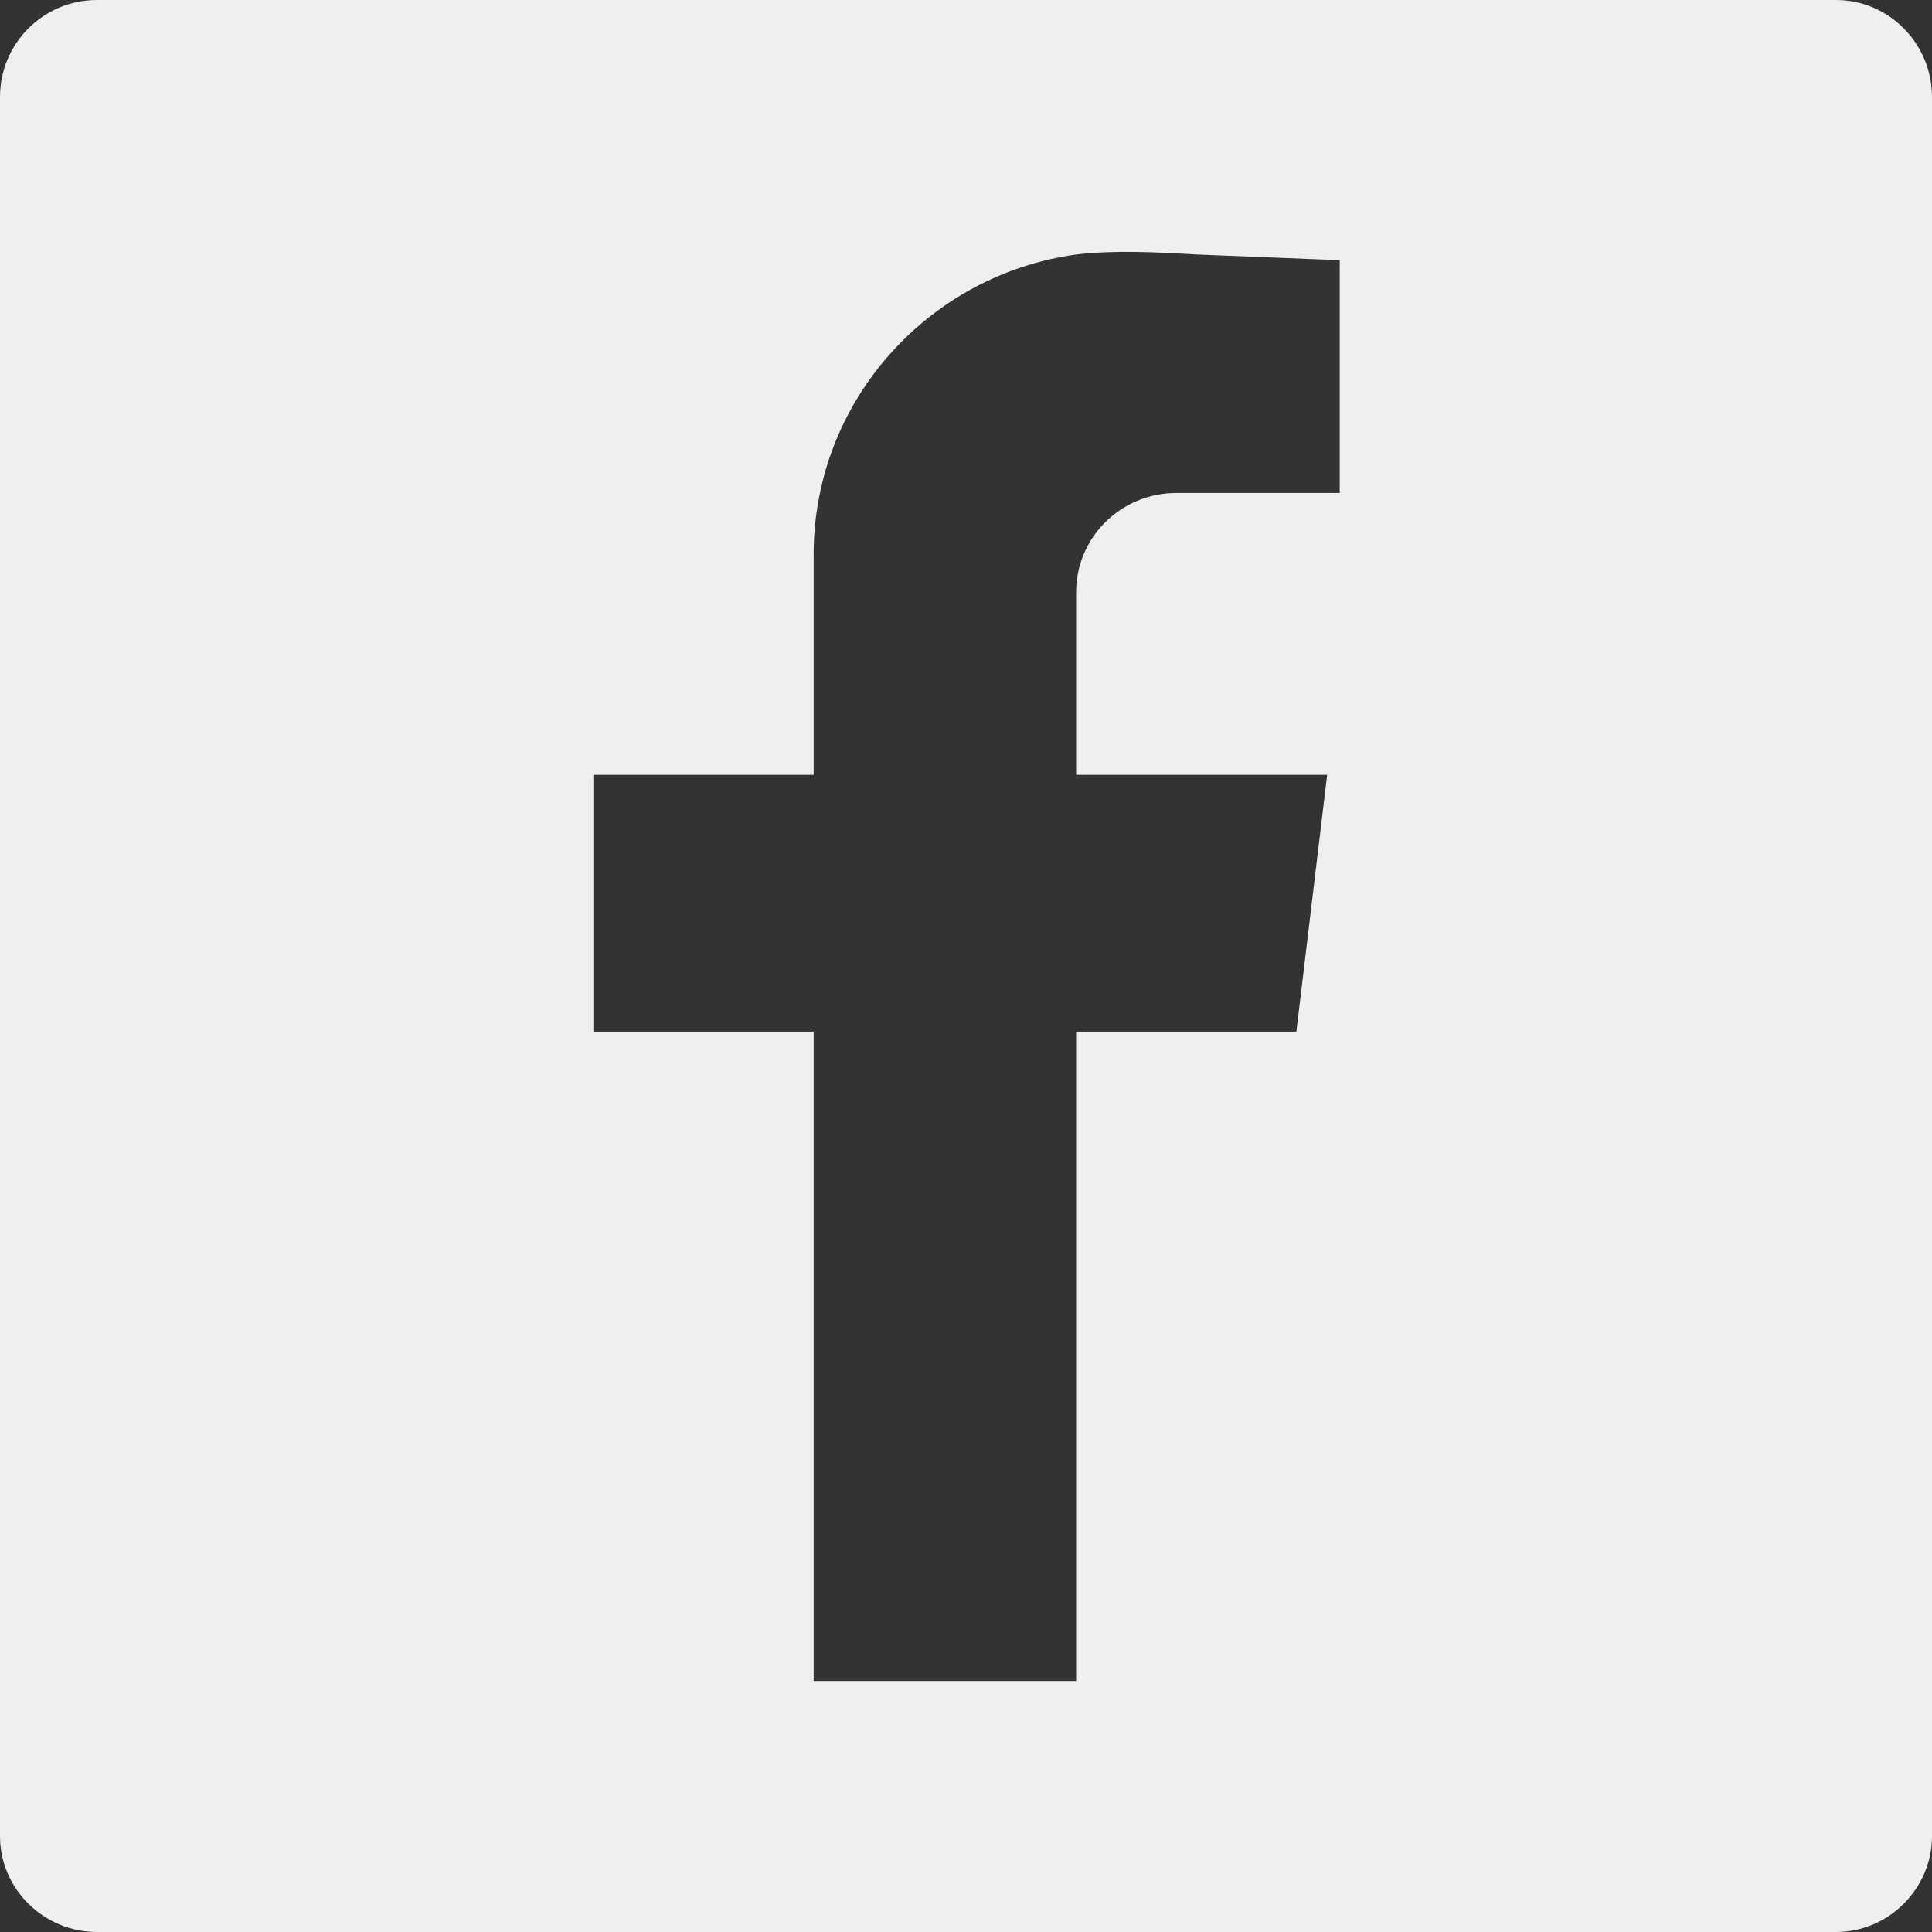<?xml version="1.0" encoding="UTF-8" standalone="no"?>
<svg width="30px" height="30px" viewBox="0 0 30 30" version="1.1" xmlns="http://www.w3.org/2000/svg" xmlns:xlink="http://www.w3.org/1999/xlink">
    <rect x="0" y="0" width="30" height="30" fill="#333333" stroke="none"/>
    <!-- Generator: Sketch 3.6 (26304) - http://www.bohemiancoding.com/sketch -->
    <title>Shape</title>
    <desc>Created with Sketch.</desc>
    <defs></defs>
    <g id="Page-1" stroke="none" stroke-width="1" fill="none" fill-rule="evenodd">
        <g id="Desktop-HD-Copy-2" transform="translate(-1130, -1543)" fill="#EFEFEF">
            <g id="Footer" transform="translate(0, 1522)">
                <g id="FCB" transform="translate(1130, 21)">
                    <g id="Layer_1">
                        <path d="M1.506,0 L28.512,0 C29.327,0 30,0.673 30,1.506 L30,28.512 C30,29.327 29.327,30 28.512,30 L1.506,30 C0.673,30 0,29.327 0,28.512 L0,1.506 C0,0.673 0.673,0 1.506,0 L1.506,0 L1.506,0 Z M16.71,3.952 C14.406,4.27 12.634,6.237 12.634,8.612 L12.634,12.032 L9.214,12.032 L9.214,16.019 L12.634,16.019 L12.634,26.102 L16.71,26.102 L16.71,16.019 L20.13,16.019 L20.608,12.032 L16.71,12.032 L16.71,9.197 C16.71,8.346 17.402,7.655 18.27,7.655 L20.803,7.655 L20.803,4.04 L18.588,3.952 C17.968,3.916 17.312,3.881 16.71,3.952 L16.71,3.952 L16.71,3.952 Z" id="Shape"></path>
                    </g>
                </g>
            </g>
        </g>
    </g>
</svg>